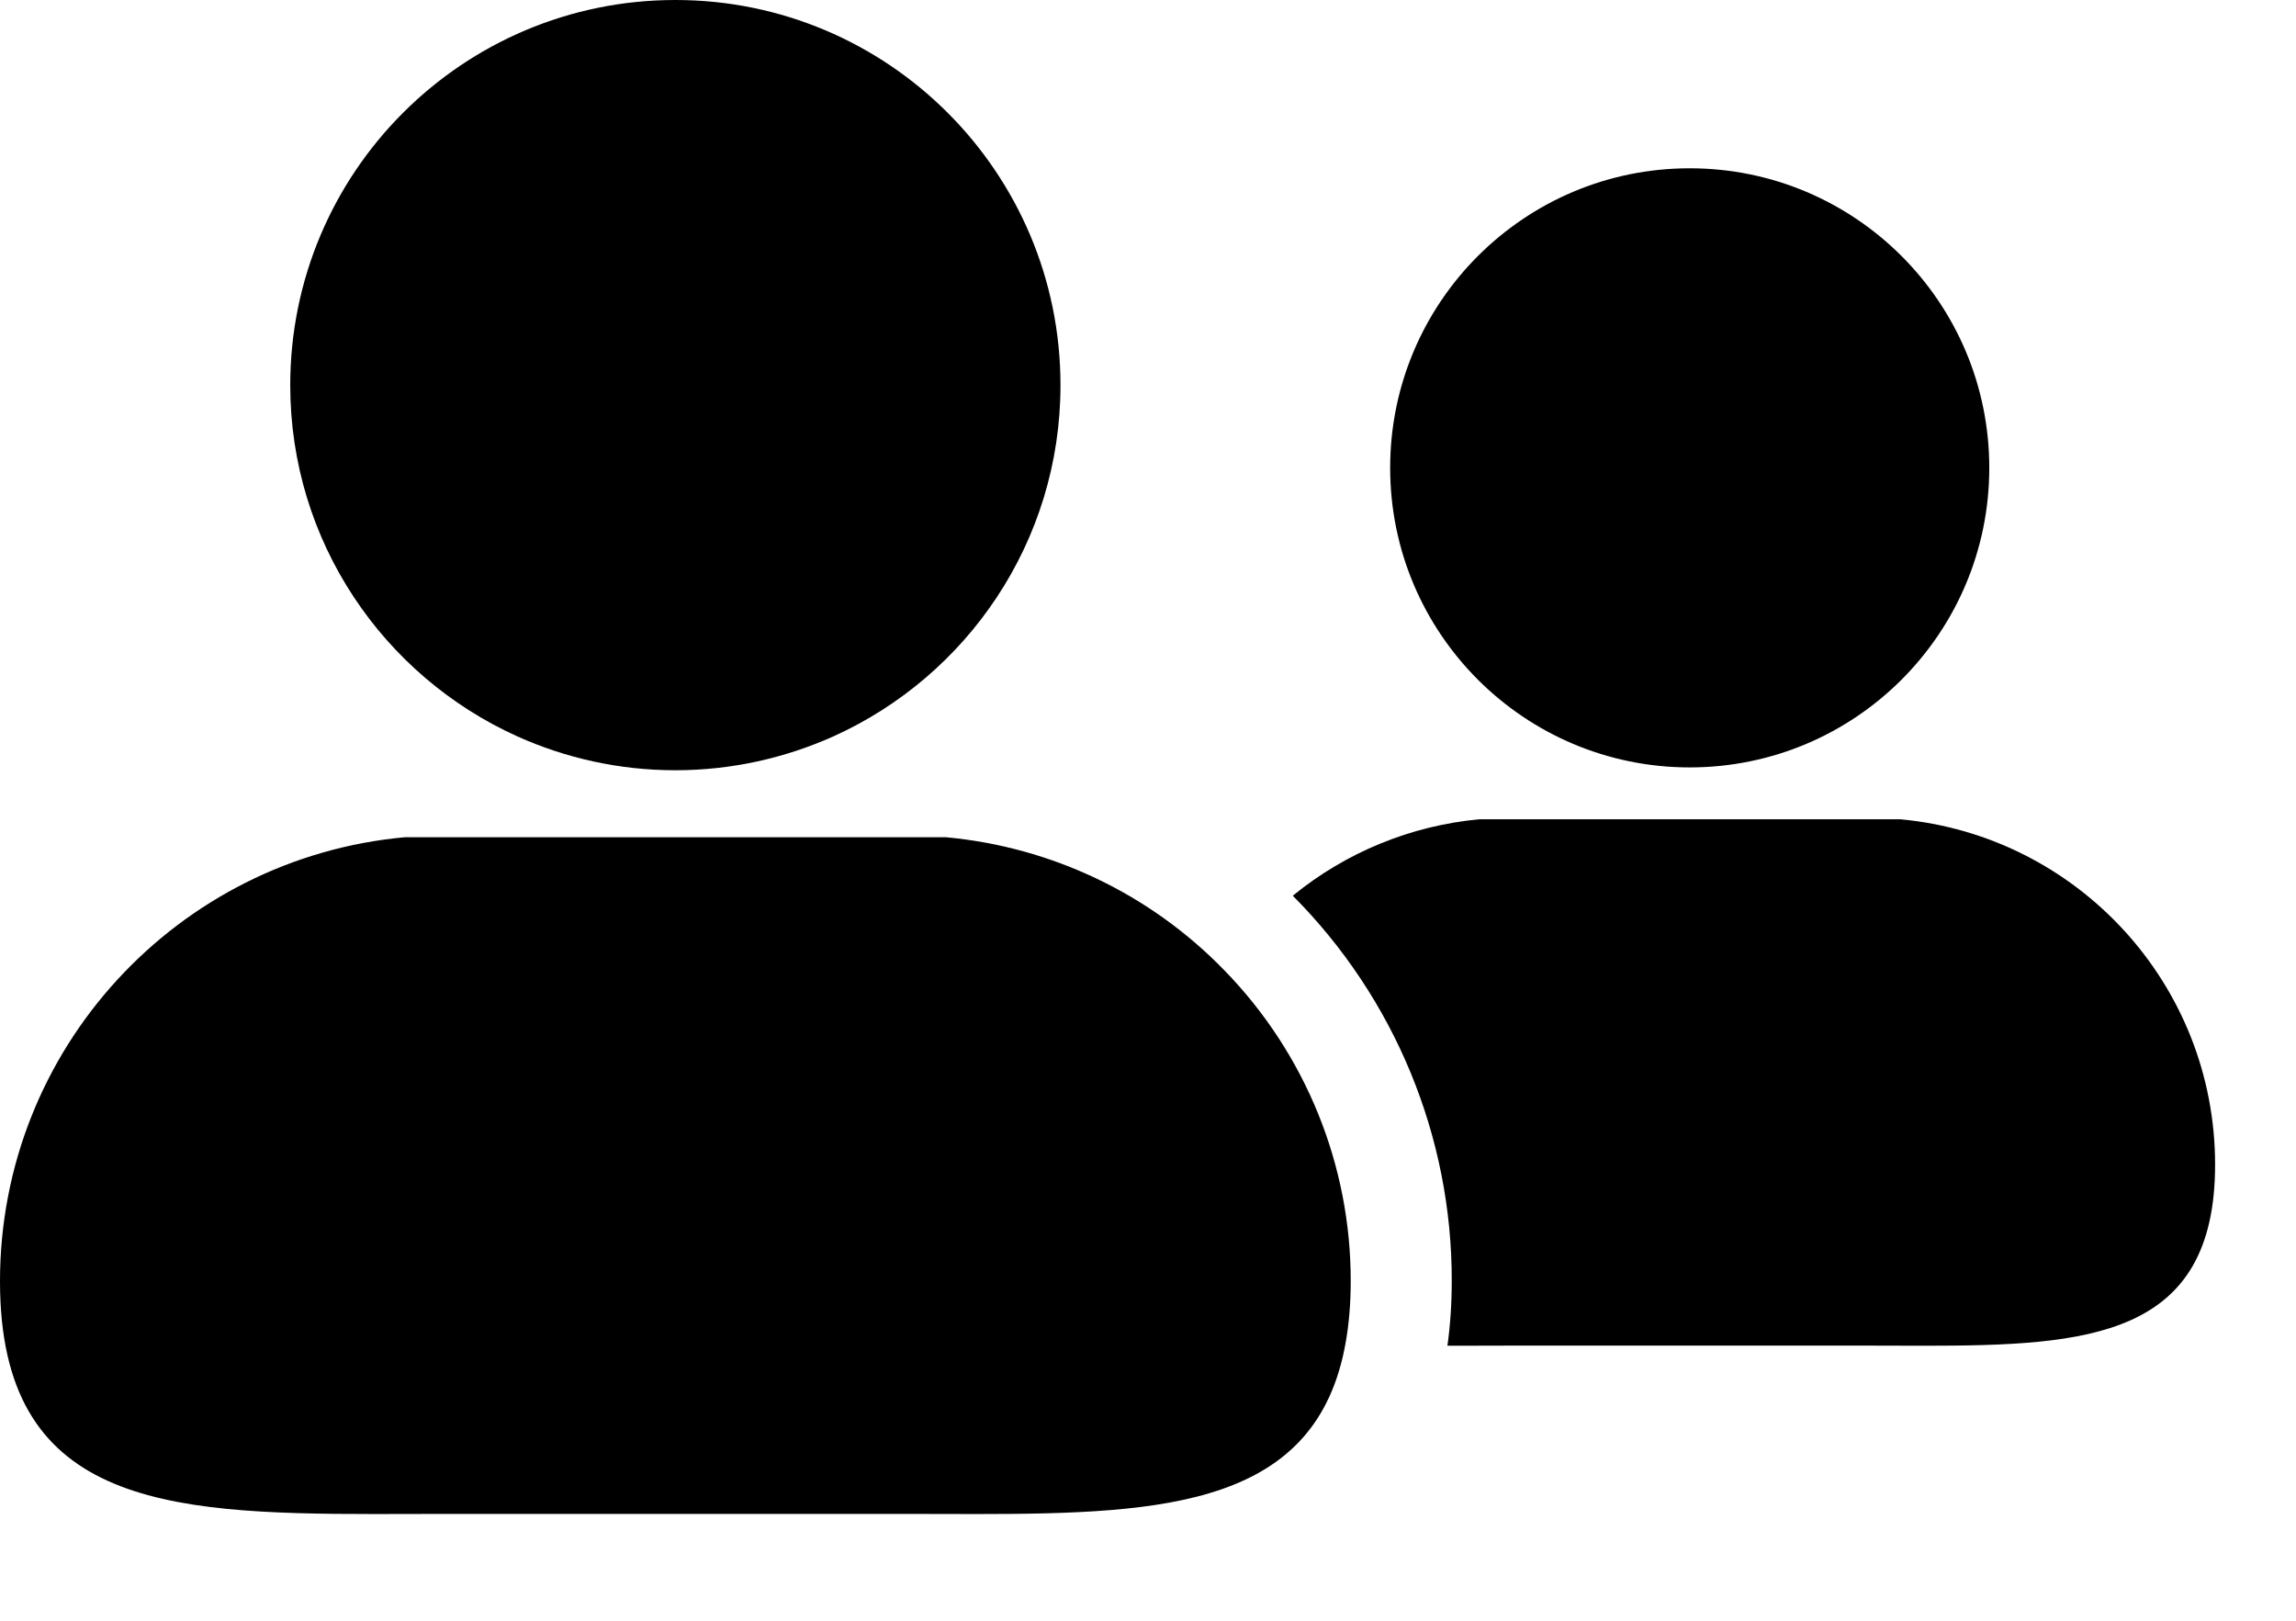 <?xml version="1.0" encoding="UTF-8"?> <svg xmlns="http://www.w3.org/2000/svg" width="17" height="12" viewBox="0 0 17 12" fill="none"><path d="M14.07 6.066H10.953C10.447 6.113 9.966 6.31 9.572 6.632C10.327 7.39 10.751 8.416 10.749 9.485C10.749 9.654 10.738 9.813 10.717 9.964L10.78 9.964C10.913 9.964 11.05 9.963 11.19 9.963H13.834C13.973 9.963 14.11 9.964 14.243 9.964C15.467 9.964 16.401 9.901 16.401 8.623C16.401 7.285 15.377 6.186 14.07 6.066Z" fill="#E0144E" style="fill:#E0144E;fill:color(display-p3 0.878 0.078 0.306);fill-opacity:1;"></path><path d="M12.511 5.682C13.736 5.682 14.729 4.689 14.729 3.464C14.729 2.239 13.736 1.246 12.511 1.246C11.286 1.246 10.293 2.239 10.293 3.464C10.293 4.689 11.286 5.682 12.511 5.682Z" fill="#E0144E" style="fill:#E0144E;fill:color(display-p3 0.878 0.078 0.306);fill-opacity:1;"></path><path d="M3.83 5.452C4.188 5.613 4.583 5.703 5.001 5.703C5.418 5.703 5.814 5.612 6.171 5.452C7.162 5.005 7.852 4.009 7.852 2.852C7.852 1.276 6.575 0 5.001 0C3.426 0 2.149 1.276 2.149 2.852C2.149 4.009 2.839 5.005 3.83 5.452ZM7.004 6.199H2.997C1.316 6.352 0 7.765 0 9.486C0 11.129 1.201 11.21 2.774 11.21C2.945 11.21 3.121 11.209 3.301 11.209H6.7C6.879 11.209 7.056 11.21 7.227 11.21C8.64 11.21 9.753 11.144 9.964 9.938C9.988 9.802 10.001 9.652 10.001 9.486C10.002 8.626 9.666 7.8 9.065 7.184C8.518 6.62 7.787 6.271 7.004 6.199Z" fill="#E0144E" style="fill:#E0144E;fill:color(display-p3 0.878 0.078 0.306);fill-opacity:1;"></path></svg> 